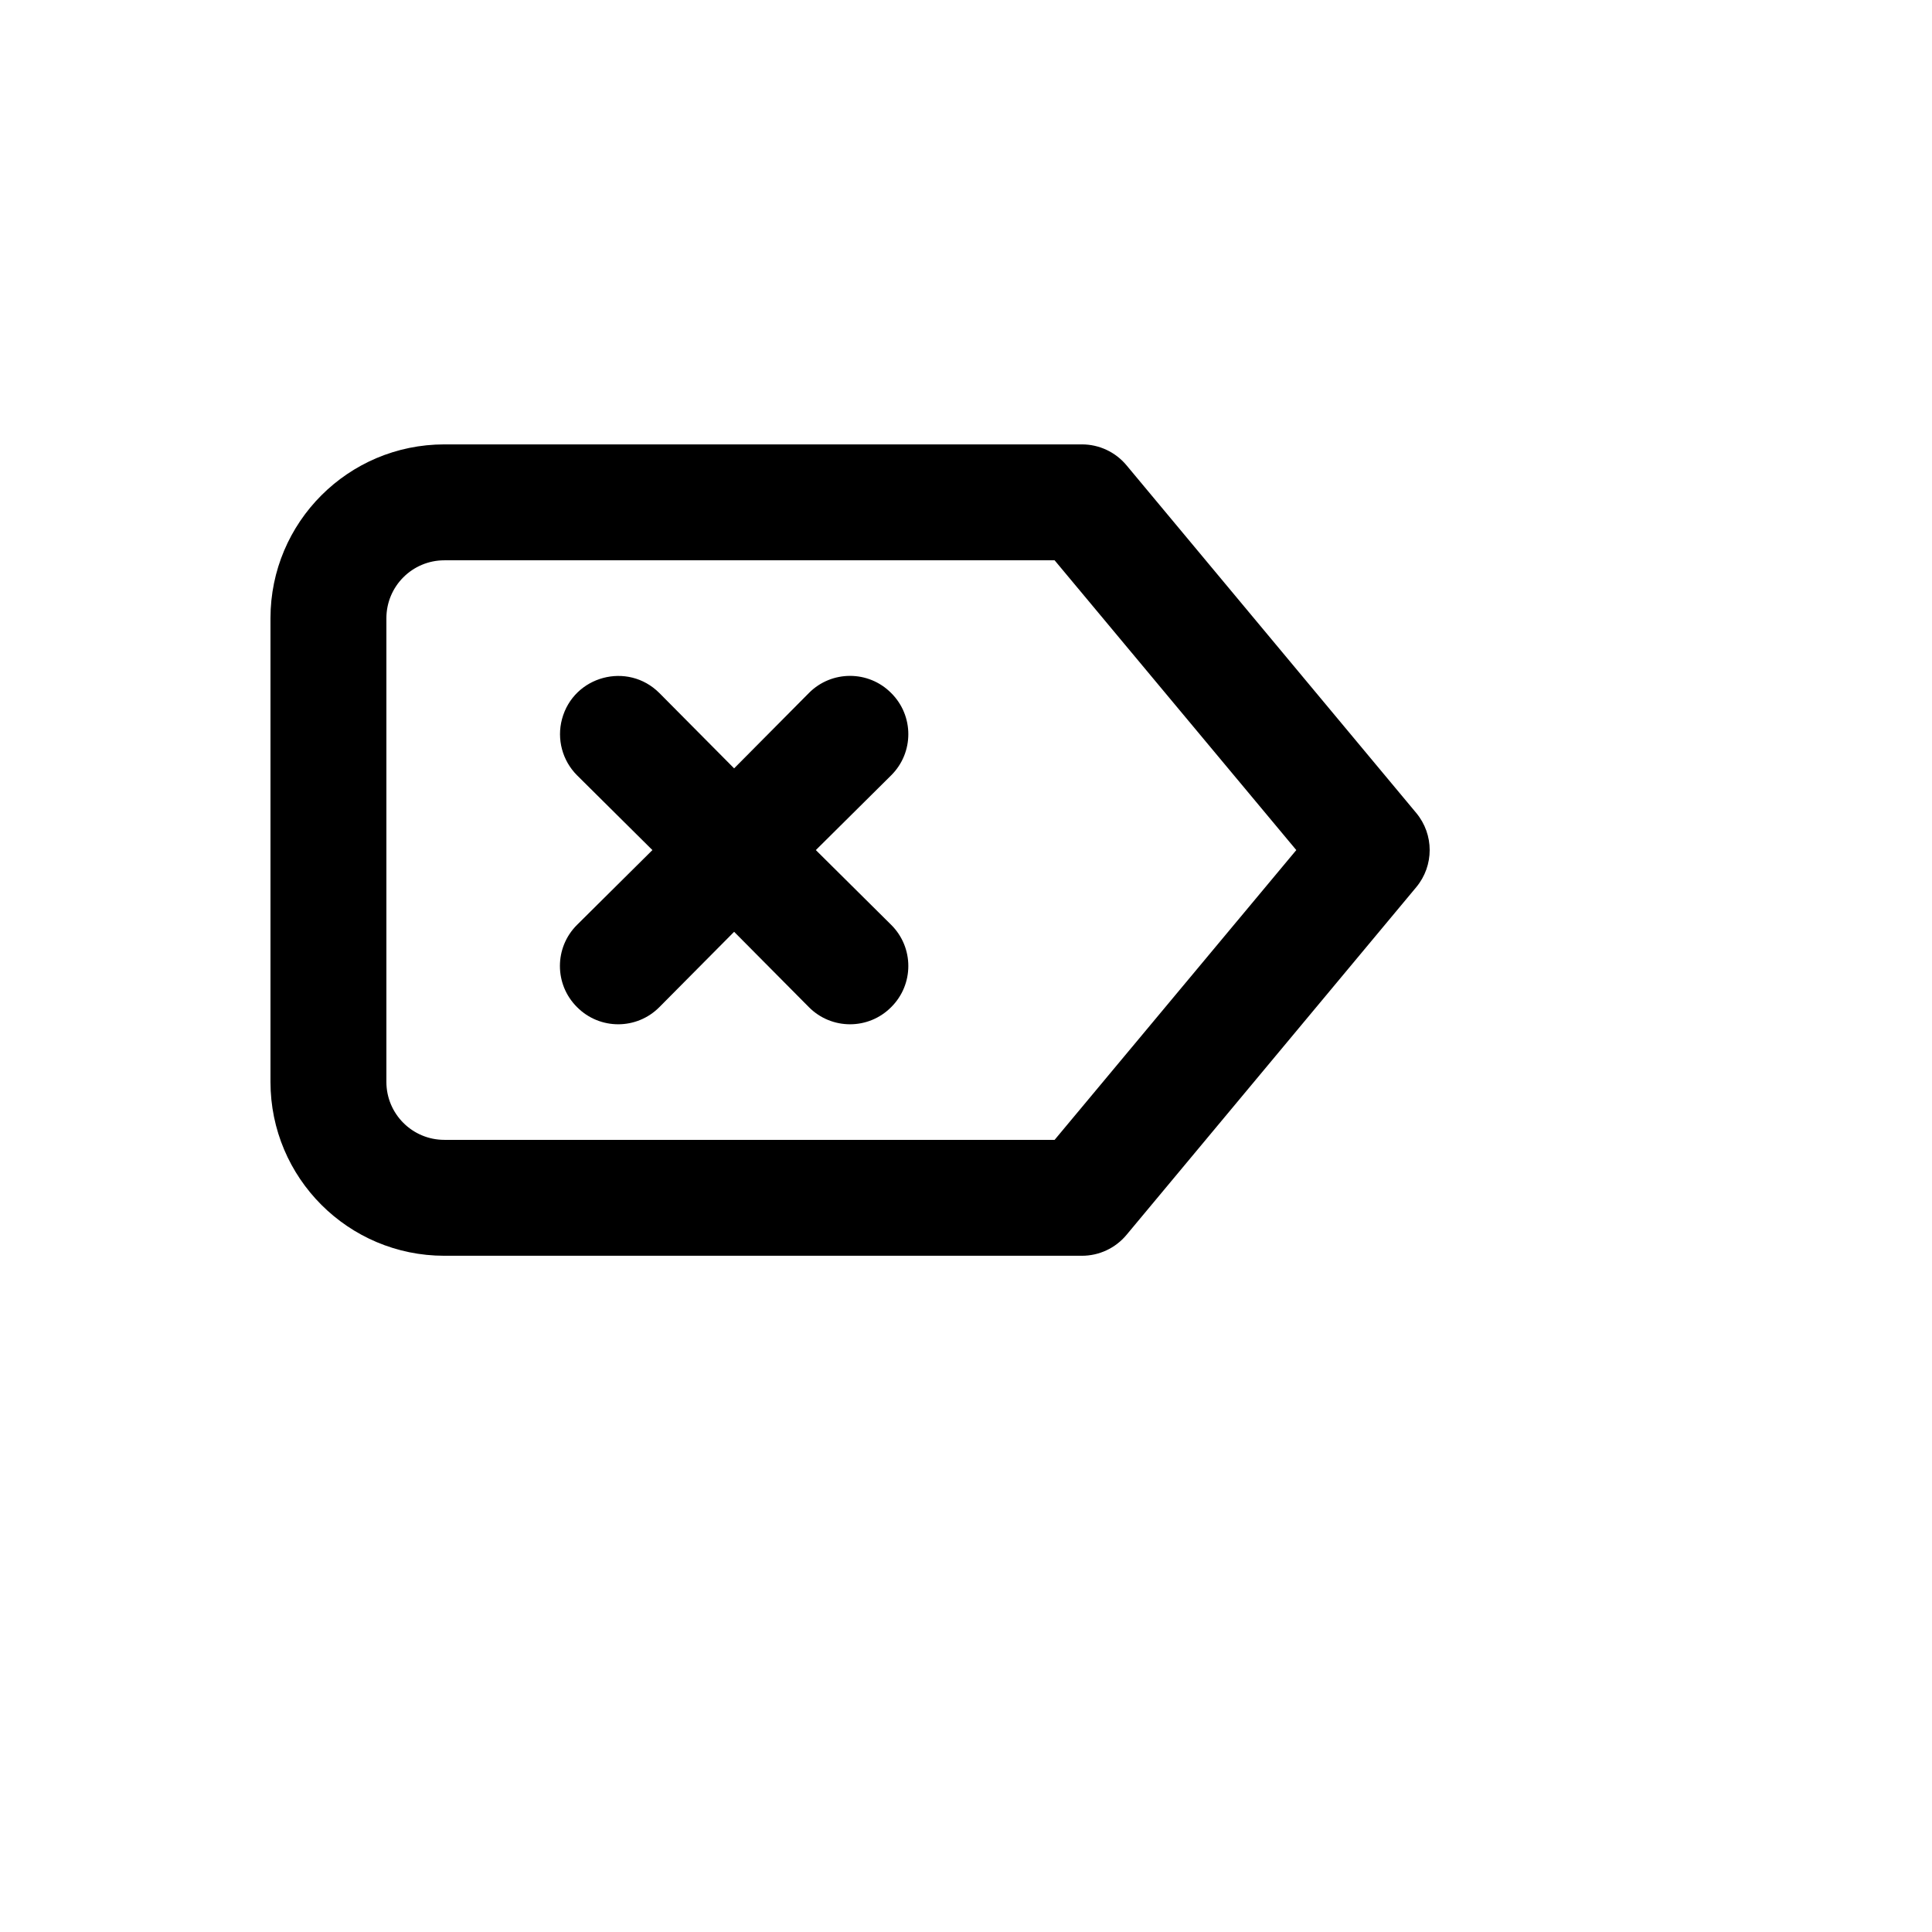 <svg xmlns="http://www.w3.org/2000/svg" version="1.1" xmlns:xlink="http://www.w3.org/1999/xlink" width="100%" height="100%" id="svgWorkerArea" viewBox="-25 -25 625 625" xmlns:idraw="https://idraw.muisca.co" style="background: white;"><defs id="defsdoc"><pattern id="patternBool" x="0" y="0" width="10" height="10" patternUnits="userSpaceOnUse" patternTransform="rotate(35)"><circle cx="5" cy="5" r="4" style="stroke: none;fill: #ff000070;"></circle></pattern></defs><g id="fileImp-166009752" class="cosito"><path id="pathImp-661974231" class="grouped" d="M433.158 238.001C433.158 238.001 339.415 125.51 339.415 125.51 335.846 121.226 330.555 118.751 324.979 118.761 324.979 118.761 118.746 118.761 118.746 118.761 87.681 118.761 62.5 143.942 62.5 175.006 62.5 175.006 62.5 324.994 62.5 324.994 62.5 356.058 87.681 381.239 118.746 381.239 118.746 381.239 324.979 381.239 324.979 381.239 330.555 381.249 335.846 378.774 339.415 374.49 339.415 374.49 433.158 261.999 433.158 261.999 438.947 255.047 438.947 244.953 433.158 238.001 433.158 238.001 433.158 238.001 433.158 238.001M316.167 343.742C316.167 343.742 118.746 343.742 118.746 343.742 108.391 343.742 99.997 335.349 99.997 324.994 99.997 324.994 99.997 175.006 99.997 175.006 99.997 164.651 108.391 156.258 118.746 156.258 118.746 156.258 316.167 156.258 316.167 156.258 316.167 156.258 394.349 250 394.349 250 394.349 250 316.167 343.742 316.167 343.742M263.296 199.192C255.962 191.797 244.008 191.797 236.674 199.192 236.674 199.192 212.488 223.565 212.488 223.565 212.488 223.565 188.302 199.192 188.302 199.192 178.054 188.944 160.558 193.633 156.807 207.631 155.067 214.127 156.923 221.058 161.68 225.815 161.68 225.815 186.053 250 186.053 250 186.053 250 161.68 274.185 161.68 274.185 154.285 281.52 154.285 293.474 161.68 300.808 169.014 308.203 180.968 308.203 188.302 300.808 188.302 300.808 212.488 276.435 212.488 276.435 212.488 276.435 236.674 300.808 236.674 300.808 244.008 308.203 255.962 308.203 263.296 300.808 270.691 293.474 270.691 281.52 263.296 274.185 263.296 274.185 238.923 250 238.923 250 238.923 250 263.296 225.815 263.296 225.815 270.691 218.48 270.691 206.526 263.296 199.192 263.296 199.192 263.296 199.192 263.296 199.192"></path></g></svg>